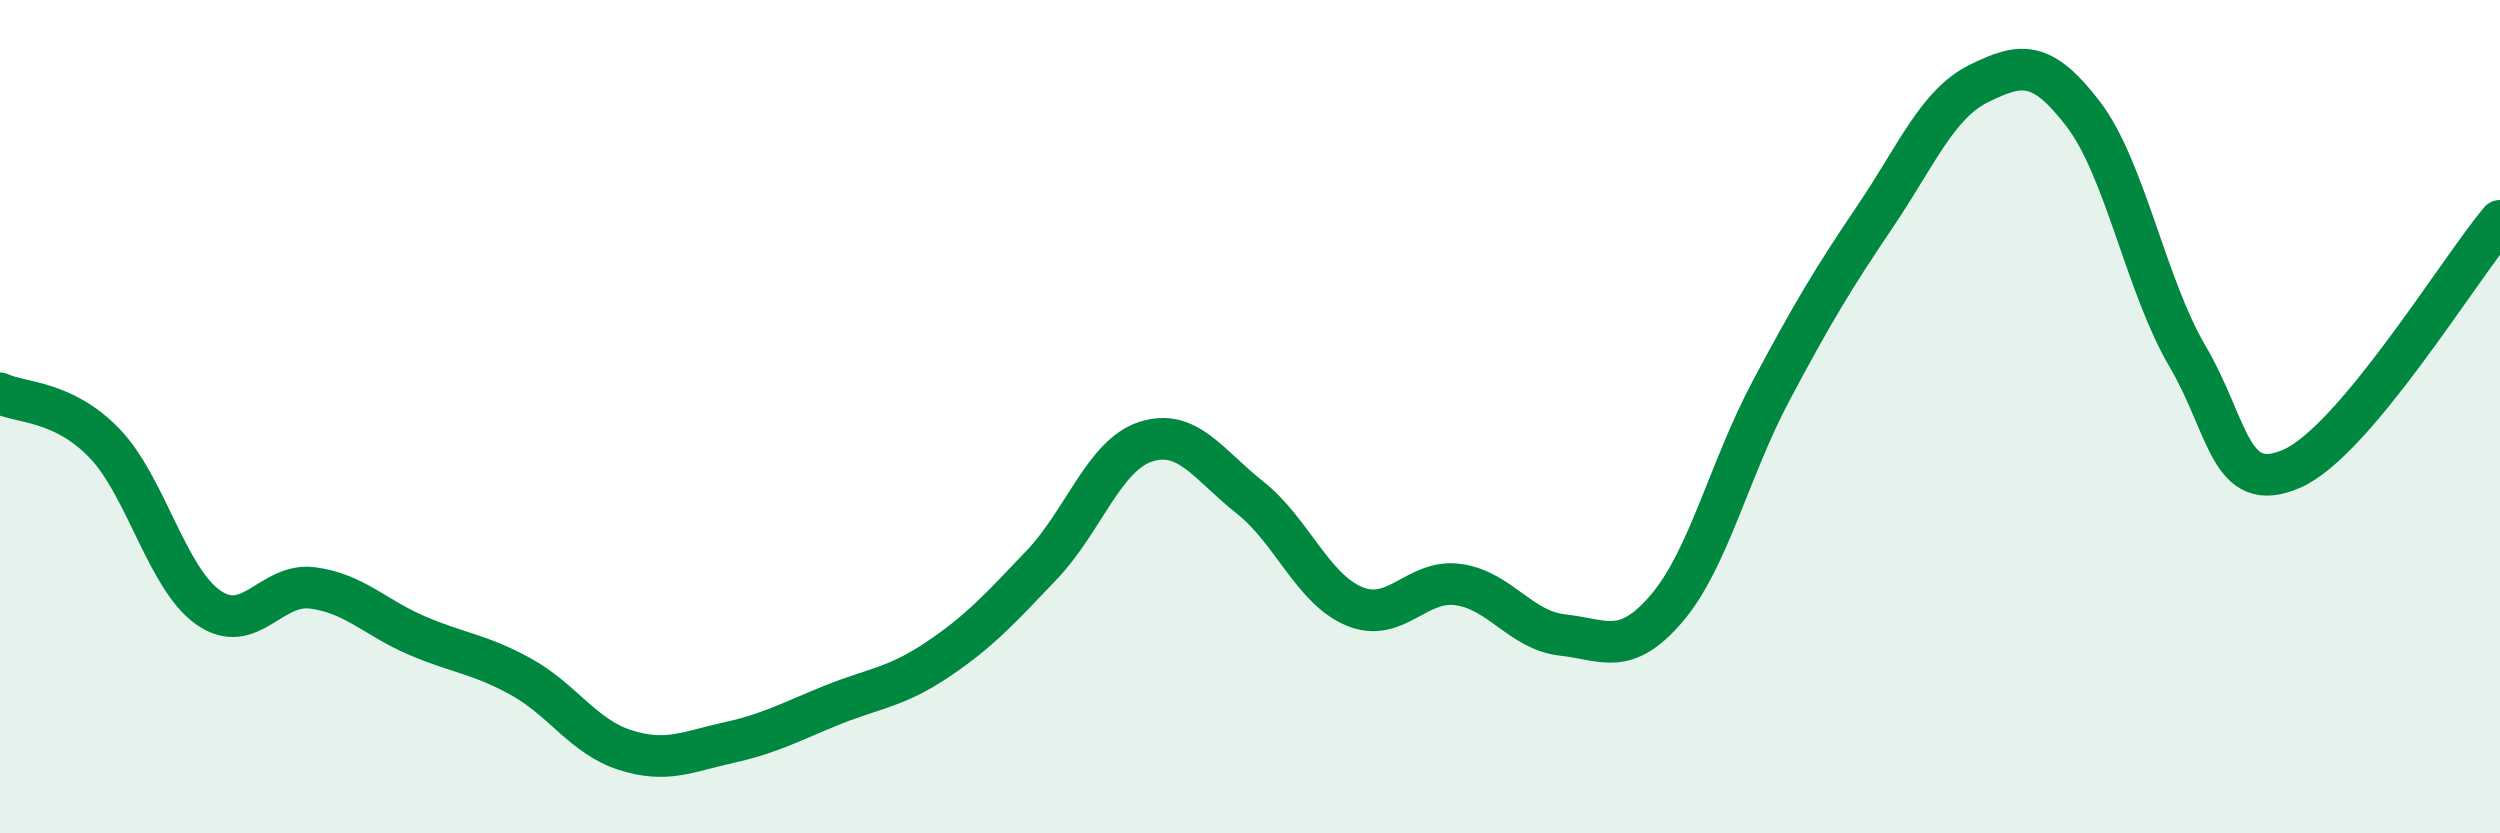 
    <svg width="60" height="20" viewBox="0 0 60 20" xmlns="http://www.w3.org/2000/svg">
      <path
        d="M 0,9.44 C 0.5,9.68 1.5,9.6 2.5,10.63 C 3.5,11.66 4,13.88 5,14.58 C 6,15.28 6.5,13.98 7.5,14.11 C 8.5,14.24 9,14.82 10,15.25 C 11,15.68 11.5,15.69 12.5,16.24 C 13.5,16.79 14,17.68 15,18 C 16,18.32 16.5,18.04 17.5,17.82 C 18.5,17.6 19,17.31 20,16.91 C 21,16.51 21.5,16.5 22.5,15.83 C 23.5,15.16 24,14.61 25,13.56 C 26,12.51 26.5,10.92 27.5,10.6 C 28.5,10.28 29,11.15 30,11.94 C 31,12.73 31.5,14.13 32.5,14.55 C 33.5,14.97 34,13.89 35,14.03 C 36,14.17 36.5,15.13 37.5,15.24 C 38.5,15.35 39,15.77 40,14.6 C 41,13.43 41.5,11.27 42.5,9.39 C 43.5,7.51 44,6.68 45,5.2 C 46,3.72 46.5,2.49 47.5,2 C 48.5,1.51 49,1.43 50,2.74 C 51,4.05 51.5,6.85 52.5,8.55 C 53.5,10.25 53.5,11.9 55,11.25 C 56.5,10.6 59,6.49 60,5.3L60 20L0 20Z"
        fill="#008740"
        opacity="0.1"
        stroke-linecap="round"
        stroke-linejoin="round"
      />
      <path
        d="M 0,9.44 C 0.5,9.68 1.5,9.6 2.5,10.63 C 3.5,11.66 4,13.88 5,14.58 C 6,15.28 6.5,13.98 7.5,14.11 C 8.5,14.24 9,14.82 10,15.25 C 11,15.68 11.5,15.69 12.5,16.24 C 13.5,16.79 14,17.68 15,18 C 16,18.32 16.5,18.04 17.5,17.82 C 18.5,17.6 19,17.31 20,16.91 C 21,16.51 21.5,16.5 22.5,15.83 C 23.5,15.16 24,14.61 25,13.56 C 26,12.51 26.5,10.92 27.5,10.6 C 28.5,10.28 29,11.15 30,11.94 C 31,12.73 31.5,14.13 32.5,14.55 C 33.5,14.97 34,13.89 35,14.03 C 36,14.17 36.5,15.13 37.5,15.24 C 38.5,15.35 39,15.77 40,14.6 C 41,13.43 41.5,11.27 42.5,9.39 C 43.5,7.51 44,6.68 45,5.2 C 46,3.72 46.5,2.49 47.5,2 C 48.5,1.51 49,1.43 50,2.74 C 51,4.05 51.5,6.85 52.5,8.55 C 53.5,10.25 53.5,11.9 55,11.25 C 56.5,10.6 59,6.49 60,5.3"
        stroke="#008740"
        stroke-width="1"
        fill="none"
        stroke-linecap="round"
        stroke-linejoin="round"
      />
    </svg>
  